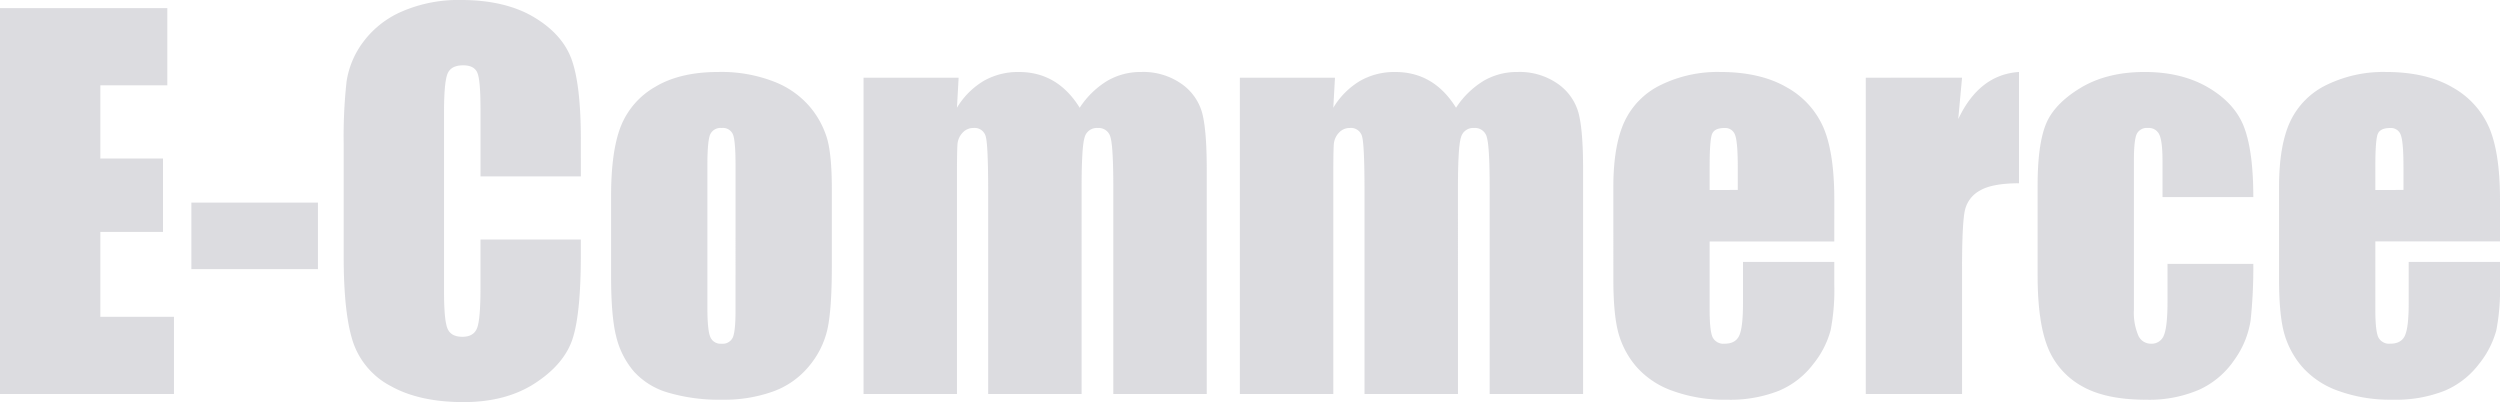<svg xmlns="http://www.w3.org/2000/svg" width="665.806" height="107.085" viewBox="0 0 665.806 107.085">
  <path id="パス_7112" data-name="パス 7112" d="M-669.614-102.769h44.561V-82.2h-17.837v19.487H-626.2v19.551h-16.694v22.6h19.614V0h-46.338Zm84.678,51.8v17.71h-33.706v-17.71Zm70.015-6.982h-26.724v-17.9q0-7.808-.857-9.744t-3.777-1.936q-3.3,0-4.189,2.349t-.889,10.156v47.734q0,7.49.889,9.775t4,2.285q2.983,0,3.9-2.285t.92-10.728V-41.133h26.724v4q0,15.933-2.253,22.6t-9.966,11.68q-7.712,5.015-19.011,5.015-11.743,0-19.36-4.253A20.678,20.678,0,0,1-575.605-13.87q-2.476-7.522-2.476-22.629V-66.523a133.5,133.5,0,0,1,.762-16.663,23.325,23.325,0,0,1,4.539-10.7,25.306,25.306,0,0,1,10.474-8.093,37.836,37.836,0,0,1,15.393-2.952q11.807,0,19.487,4.57t10.093,11.394q2.412,6.824,2.412,21.233Zm66.841,3.3v20.63q0,11.362-1.143,16.663a23.389,23.389,0,0,1-4.888,9.9,22.073,22.073,0,0,1-9.617,6.792,38.456,38.456,0,0,1-13.489,2.19A48.118,48.118,0,0,1-491.626-.349,19.636,19.636,0,0,1-500.8-6a22.322,22.322,0,0,1-4.666-9.141q-1.4-5.364-1.4-16.091V-52.812q0-11.743,2.539-18.345a21.1,21.1,0,0,1,9.141-10.6q6.6-4,16.885-4a38.555,38.555,0,0,1,14.822,2.571,23.786,23.786,0,0,1,9.553,6.7,23.7,23.7,0,0,1,4.6,8.506Q-448.081-63.6-448.081-54.653ZM-473.726-61q0-6.475-.7-8.157a2.88,2.88,0,0,0-2.983-1.682,3.005,3.005,0,0,0-3.047,1.682q-.762,1.682-.762,8.157v38.022q0,5.967.762,7.776a2.926,2.926,0,0,0,2.983,1.809,2.951,2.951,0,0,0,3.015-1.65q.73-1.65.73-7.109Zm59.414-23.232-.444,8a20.67,20.67,0,0,1,7.109-7.141,18.456,18.456,0,0,1,9.395-2.38q10.283,0,16.187,9.521a23.106,23.106,0,0,1,7.3-7.141,17.5,17.5,0,0,1,9.014-2.38,17.693,17.693,0,0,1,10.823,3.174,13.974,13.974,0,0,1,5.491,7.776q1.206,4.6,1.206,14.949V0h-24.883V-54.907q0-10.791-.73-13.362a3.221,3.221,0,0,0-3.4-2.571,3.353,3.353,0,0,0-3.523,2.539q-.793,2.539-.793,13.394V0H-406.44V-53.511q0-12.378-.6-14.854a3.052,3.052,0,0,0-3.333-2.476,3.836,3.836,0,0,0-2.92,1.3,5.023,5.023,0,0,0-1.333,3.174q-.127,1.873-.127,7.966V0h-24.883V-84.233Zm100.229,0-.444,8a20.67,20.67,0,0,1,7.109-7.141,18.456,18.456,0,0,1,9.395-2.38q10.283,0,16.187,9.521a23.106,23.106,0,0,1,7.3-7.141,17.5,17.5,0,0,1,9.014-2.38A17.693,17.693,0,0,1-254.7-82.583a13.974,13.974,0,0,1,5.491,7.776Q-248-70.205-248-59.858V0h-24.883V-54.907q0-10.791-.73-13.362a3.221,3.221,0,0,0-3.4-2.571,3.353,3.353,0,0,0-3.523,2.539q-.793,2.539-.793,13.394V0h-24.883V-53.511q0-12.378-.6-14.854a3.052,3.052,0,0,0-3.333-2.476,3.836,3.836,0,0,0-2.92,1.3,5.023,5.023,0,0,0-1.333,3.174q-.127,1.873-.127,7.966V0h-24.883V-84.233ZM-181.1-40.625h-33.2v18.218q0,5.713.825,7.363a3.207,3.207,0,0,0,3.174,1.65q2.92,0,3.9-2.19t.984-8.474V-35.166H-181.1v6.221a55.712,55.712,0,0,1-.984,12,24.418,24.418,0,0,1-4.6,8.95,22.408,22.408,0,0,1-9.172,7.141,35.505,35.505,0,0,1-13.933,2.38A40.467,40.467,0,0,1-224.136-.825a22.965,22.965,0,0,1-9.68-6.443,23.285,23.285,0,0,1-4.792-9.014q-1.333-4.919-1.333-14.314V-55.161q0-11.045,2.983-17.424a20.489,20.489,0,0,1,9.775-9.775,34.465,34.465,0,0,1,15.615-3.4q10.791,0,17.805,4.094a22.52,22.52,0,0,1,9.839,10.854q2.825,6.76,2.825,19.011Zm-25.708-13.711v-6.157q0-6.538-.7-8.442a2.759,2.759,0,0,0-2.856-1.9q-2.666,0-3.3,1.619t-.635,8.728v6.157Zm59.731-29.9-1.016,11.045q5.586-11.87,16.187-12.568v29.644q-7.046,0-10.347,1.9a7.99,7.99,0,0,0-4.062,5.3q-.762,3.4-.762,15.647V0H-172.72V-84.233Zm77.568,31.8H-93.691v-9.712q0-5.078-.825-6.887a3.048,3.048,0,0,0-3.047-1.809,2.982,2.982,0,0,0-2.983,1.587q-.762,1.587-.762,7.109v39.736a15.5,15.5,0,0,0,1.143,6.76A3.619,3.619,0,0,0-96.8-13.394a3.465,3.465,0,0,0,3.523-2.349q.92-2.349.92-8.887V-34.658h22.852a132.272,132.272,0,0,1-.73,15.139A24.268,24.268,0,0,1-74.49-9.172a22.716,22.716,0,0,1-9.363,8,33.665,33.665,0,0,1-14.282,2.7q-10.854,0-17.2-3.713a20.45,20.45,0,0,1-8.982-10.41q-2.634-6.7-2.634-19.011V-55.542q0-10.728,2.158-16.187t9.2-9.744q7.046-4.285,17.139-4.285,10.029,0,17.139,4.253t9.458,10.728Q-69.507-64.3-69.507-52.432Zm65.7,11.807h-33.2v18.218q0,5.713.825,7.363a3.207,3.207,0,0,0,3.174,1.65q2.92,0,3.9-2.19t.984-8.474V-35.166H-3.809v6.221a55.713,55.713,0,0,1-.984,12A24.418,24.418,0,0,1-9.395-8,22.408,22.408,0,0,1-18.567-.857,35.505,35.505,0,0,1-32.5,1.523,40.467,40.467,0,0,1-46.846-.825a22.965,22.965,0,0,1-9.68-6.443,23.285,23.285,0,0,1-4.792-9.014Q-62.651-21.2-62.651-30.6V-55.161q0-11.045,2.983-17.424a20.489,20.489,0,0,1,9.775-9.775,34.465,34.465,0,0,1,15.615-3.4q10.791,0,17.805,4.094A22.52,22.52,0,0,1-6.633-70.808q2.825,6.76,2.825,19.011ZM-29.517-54.336v-6.157q0-6.538-.7-8.442a2.759,2.759,0,0,0-2.856-1.9q-2.666,0-3.3,1.619t-.635,8.728v6.157Z" transform="translate(669.614 104.927)" fill="#d4d4d9" opacity="0.801"/>
</svg>
